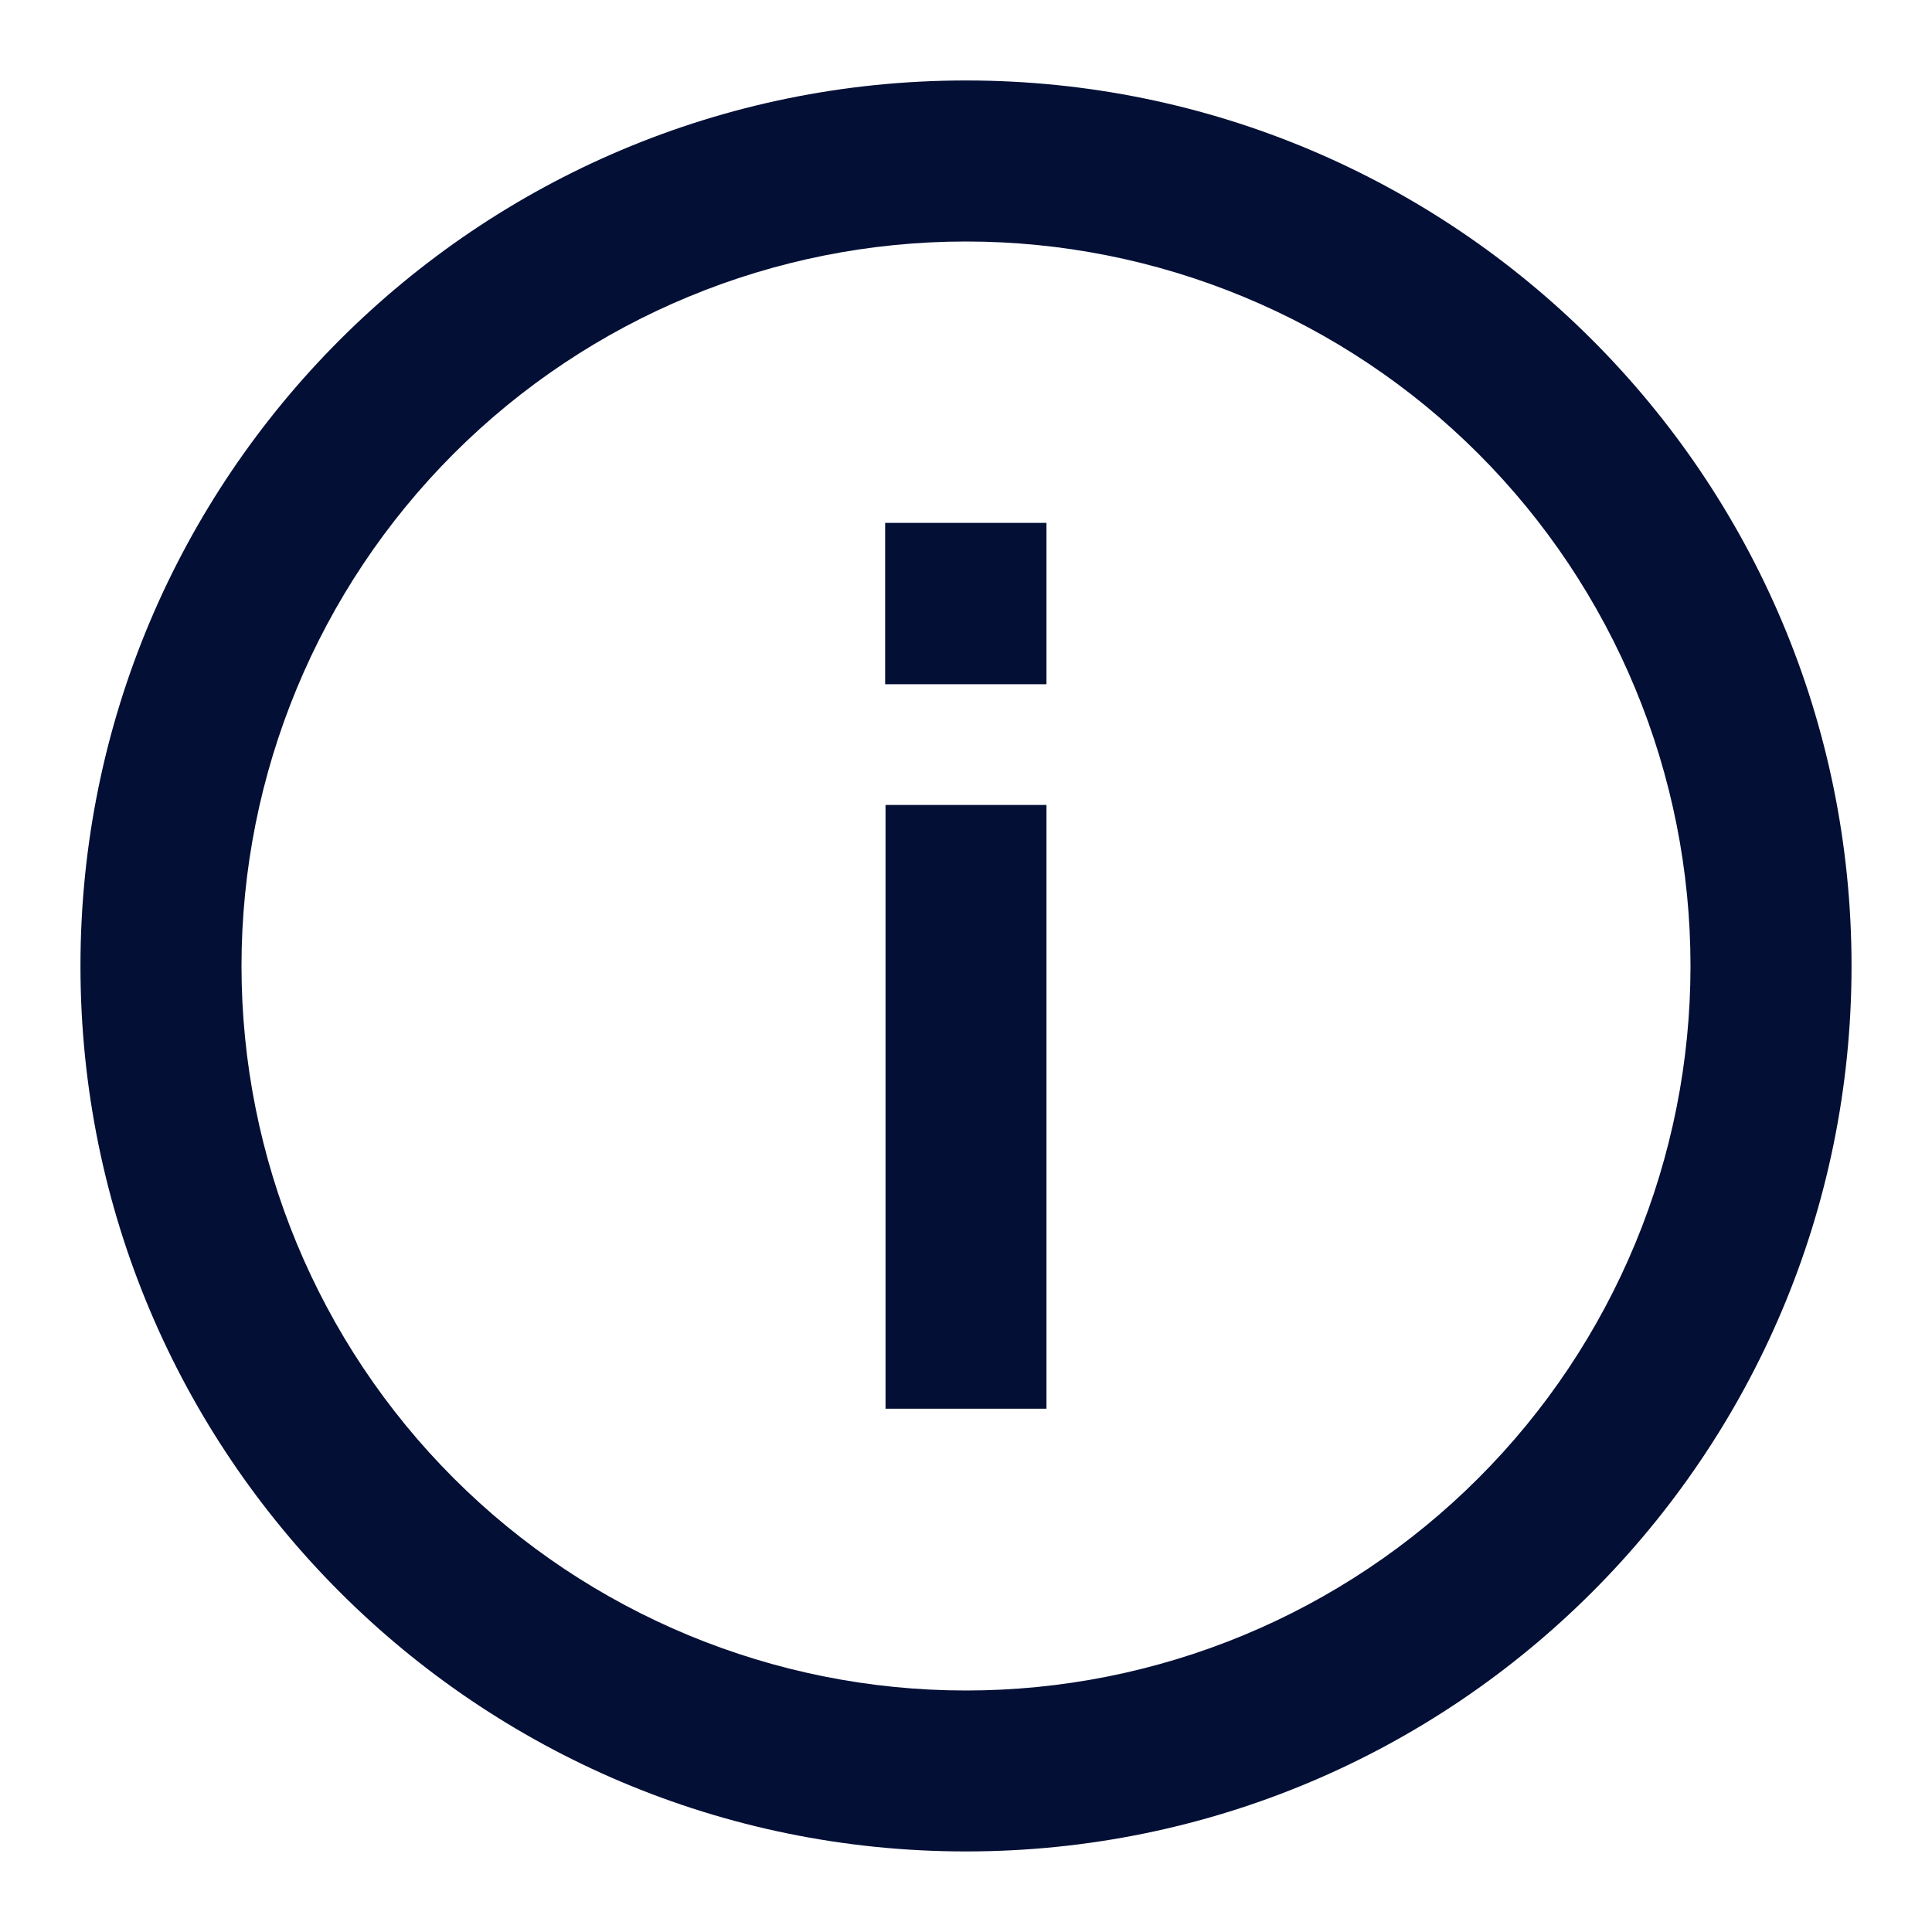 <svg width="20" height="20" viewBox="0 0 20 20" fill="none" xmlns="http://www.w3.org/2000/svg">
<path d="M10 17.5C10.985 17.5 11.96 17.306 12.87 16.929C13.78 16.552 14.607 15.999 15.303 15.303C16 14.607 16.552 13.78 16.929 12.87C17.306 11.96 17.5 10.985 17.5 10C17.5 9.015 17.306 8.039 16.929 7.13C16.552 6.22 16 5.393 15.303 4.696C14.607 4 13.78 3.447 12.87 3.071C11.96 2.694 10.985 2.5 10 2.5C8.011 2.5 6.103 3.29 4.697 4.696C3.29 6.103 2.5 8.011 2.5 10C2.5 11.989 3.29 13.896 4.697 15.303C6.103 16.709 8.011 17.5 10 17.5ZM19.167 10C19.167 15.062 15.062 19.166 10 19.166C4.937 19.166 0.833 15.062 0.833 10C0.833 4.937 4.937 0.833 10 0.833C15.062 0.833 19.167 4.937 19.167 10ZM9.167 14.583V8.333H10.833V14.583H9.167ZM10.833 7.083H9.163V5.413H10.833V7.083Z" fill="#030F35"/>
</svg>
